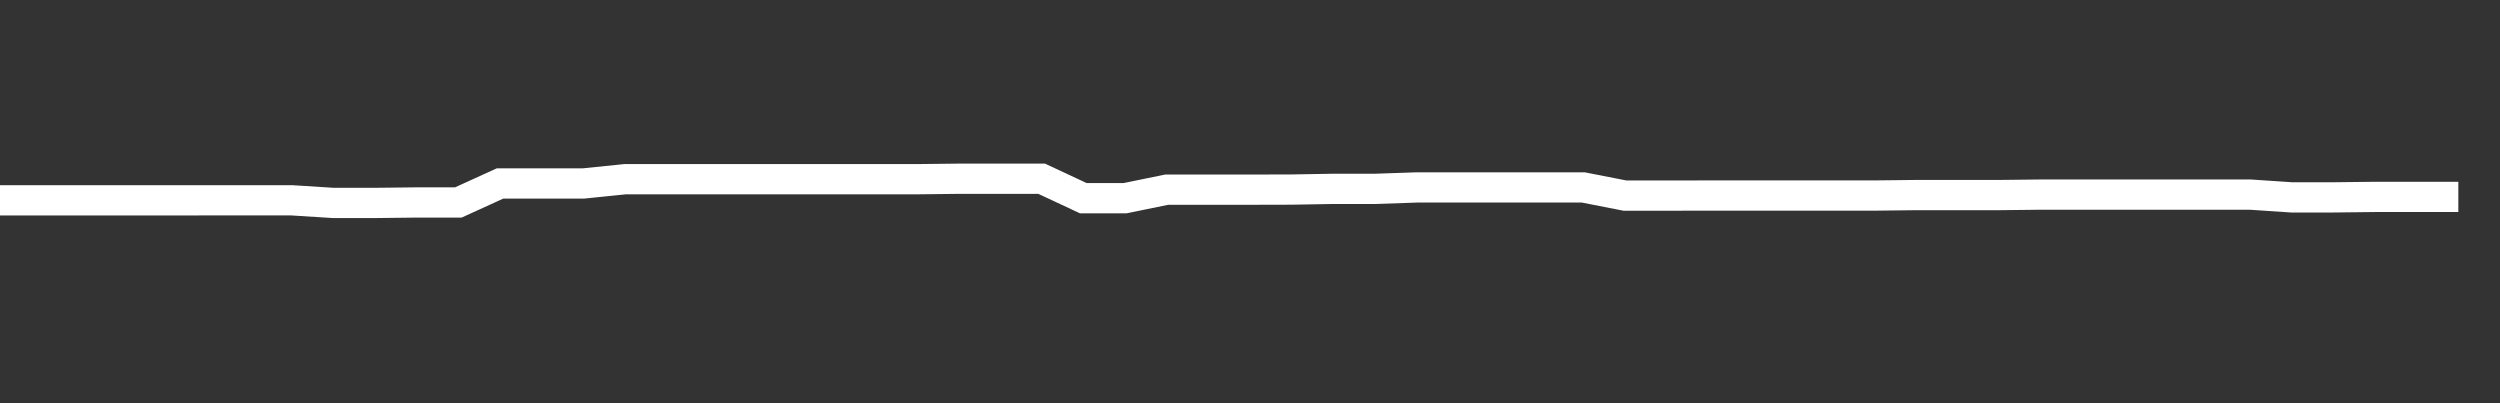 <svg xmlns="http://www.w3.org/2000/svg" width="248" height="40" viewBox="0 0 248 40" shape-rendering="auto"><rect x="0" y="0" width="248" height="40" fill="#333333" stroke="none"/><polyline points="0, 19.875 4.133, 19.875 8.267, 19.875 12.4, 19.875 16.533, 19.875 20.667, 19.87 24.8, 19.87 28.933, 19.87 33.067, 20.131 37.2, 20.131 41.333, 20.084 45.467, 20.084 49.6, 18.201 53.733, 18.201 57.867, 18.201 62, 17.778 66.133, 17.778 70.267, 17.778 74.4, 17.778 78.533, 17.778 82.667, 17.778 86.8, 17.778 90.933, 17.778 95.067, 17.731 99.2, 17.731 103.333, 17.731 107.467, 19.662 111.6, 19.662 115.733, 18.815 119.867, 18.815 124, 18.815 128.133, 18.805 132.267, 18.735 136.4, 18.735 140.533, 18.594 144.667, 18.594 148.8, 18.594 152.933, 18.594 157.067, 18.594 161.2, 19.404 165.333, 19.404 169.467, 19.397 173.6, 19.397 177.733, 19.397 181.867, 19.397 186, 19.397 190.133, 19.35 194.267, 19.35 198.4, 19.35 202.533, 19.303 206.667, 19.303 210.8, 19.303 214.933, 19.303 219.067, 19.303 223.2, 19.303 227.333, 19.58 231.467, 19.58 235.6, 19.533 239.733, 19.533 243.867, 19.533 248" stroke="#fff" stroke-width="3" stroke-opacity="1" fill="none" fill-opacity="0"></polyline></svg>